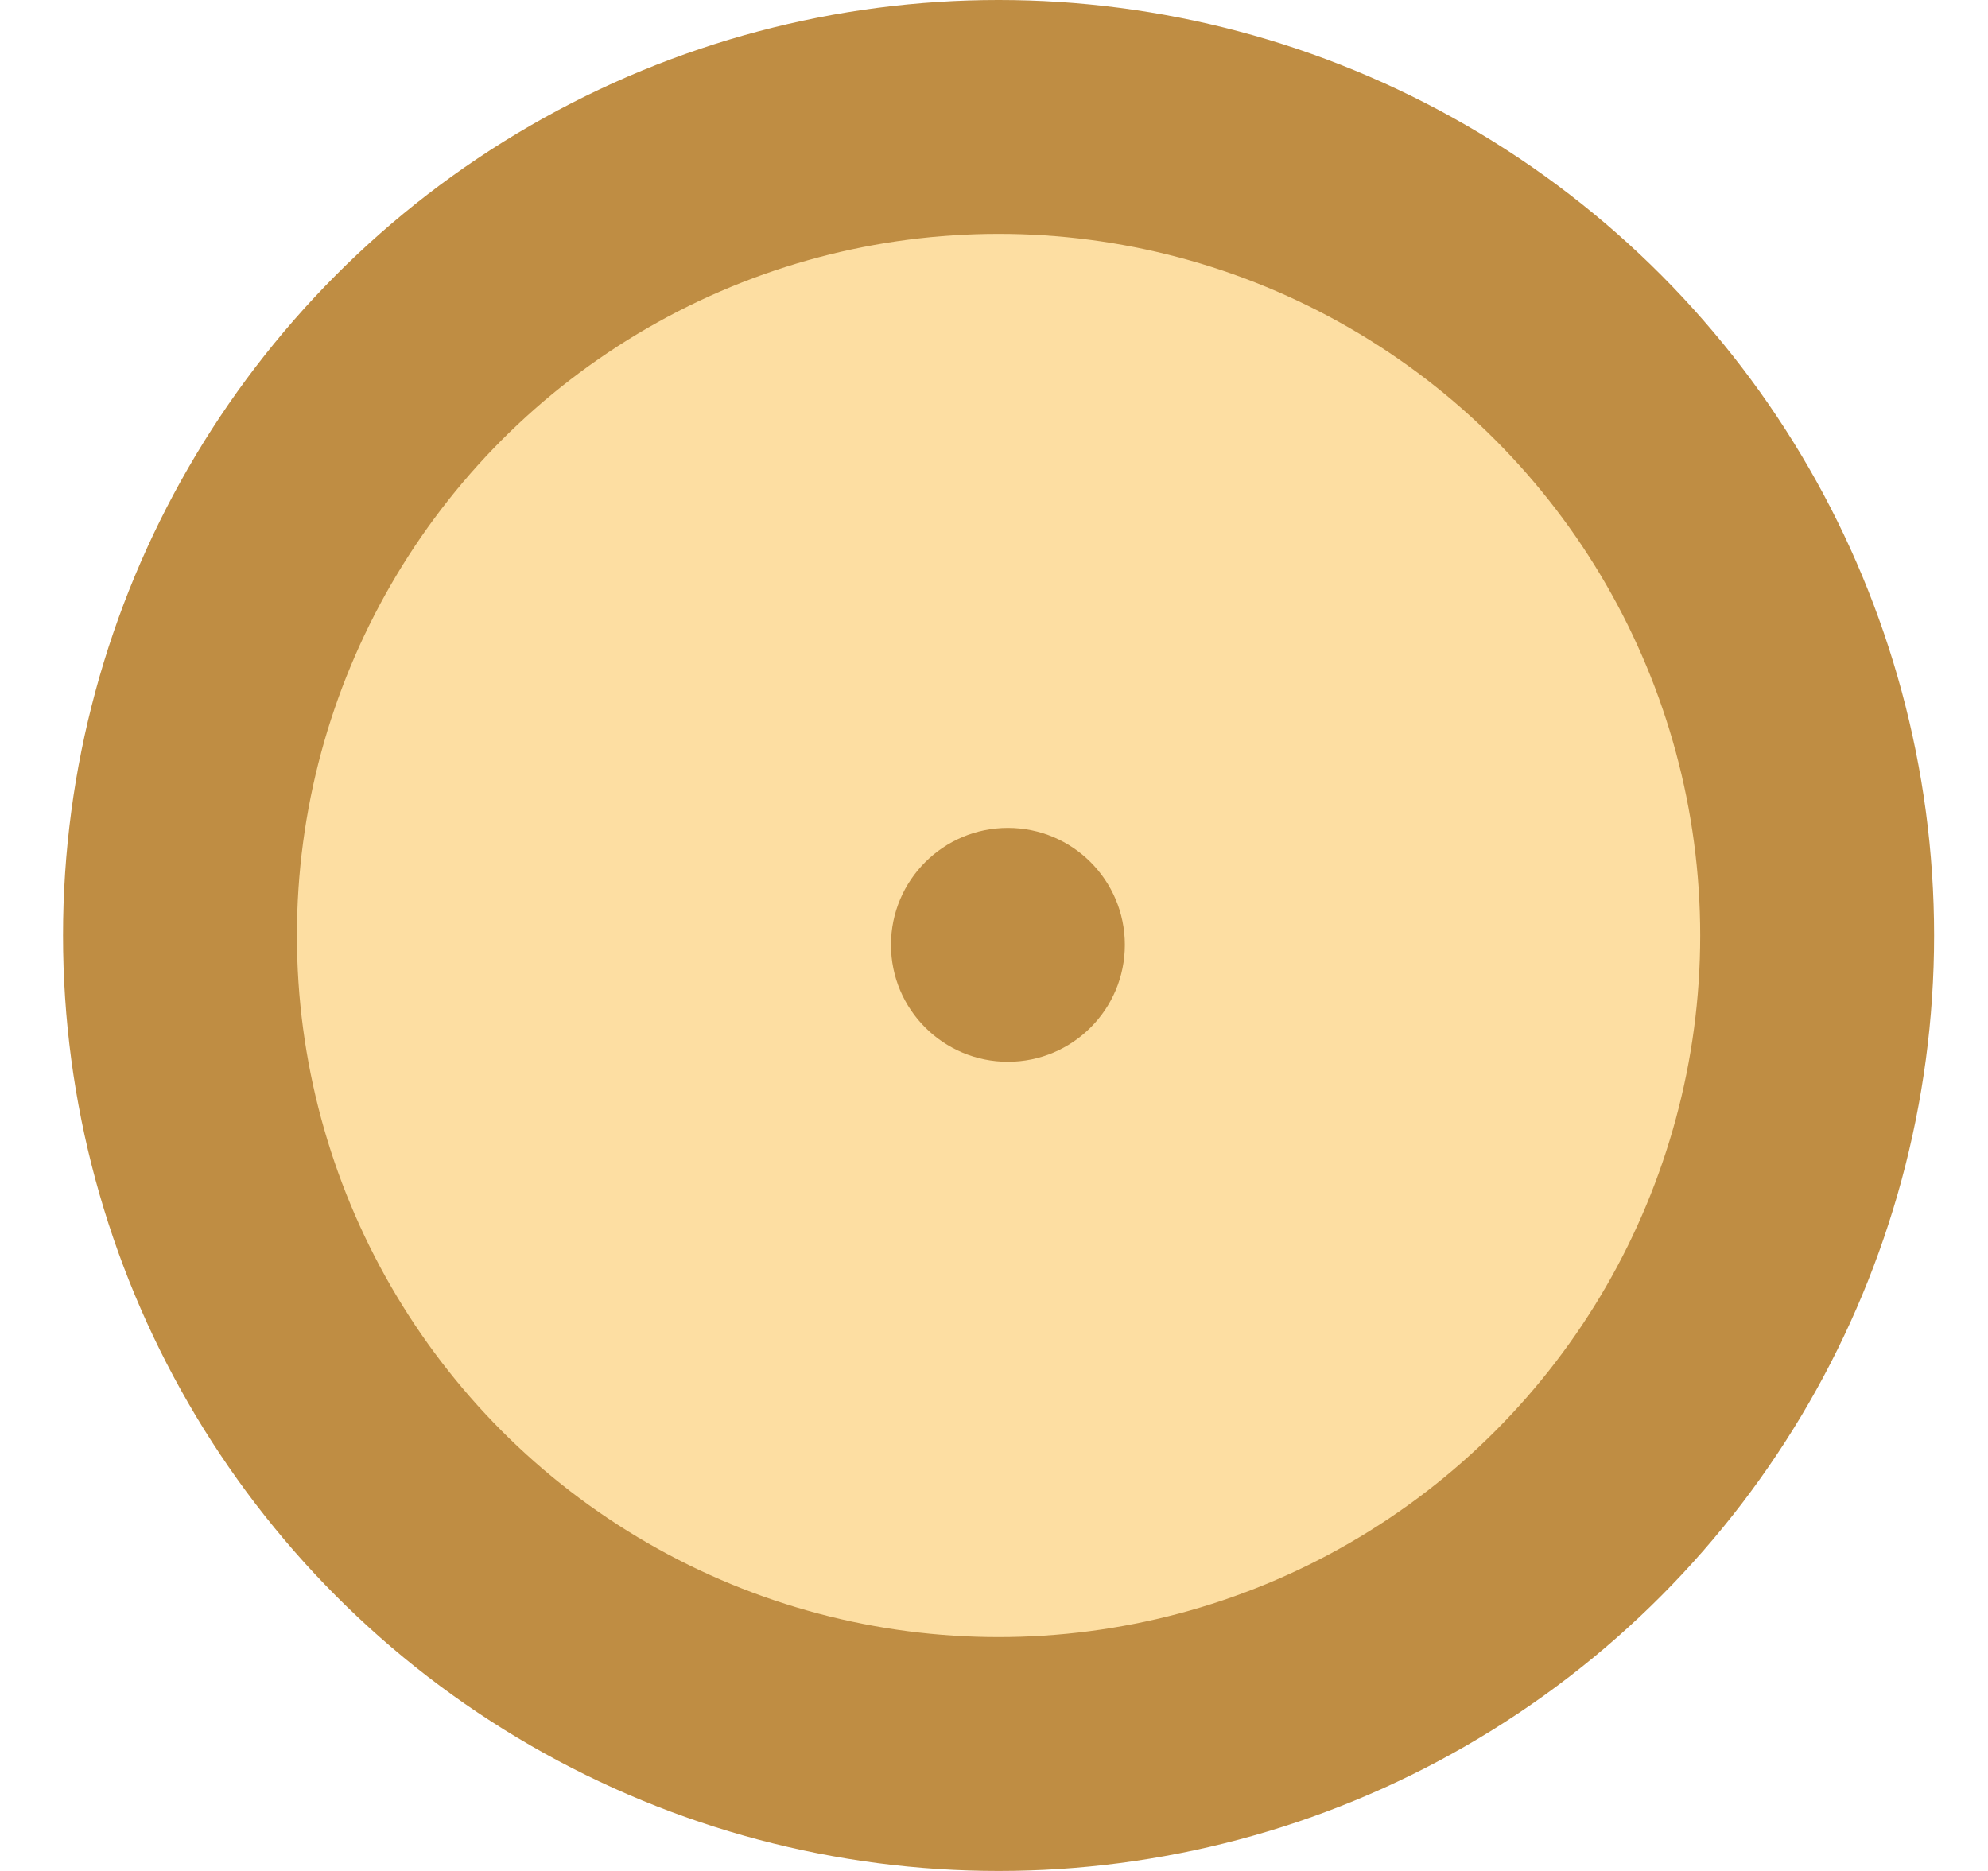 <svg width="17" height="16" viewBox="0 0 17 16" fill="none" xmlns="http://www.w3.org/2000/svg">
<circle cx="8.539" cy="8" r="7" fill="#FDDEA2" stroke="#BF8D43" stroke-width="2"/>
<circle cx="8.619" cy="8.08" r="1" fill="#BF8D43"/>
</svg>
